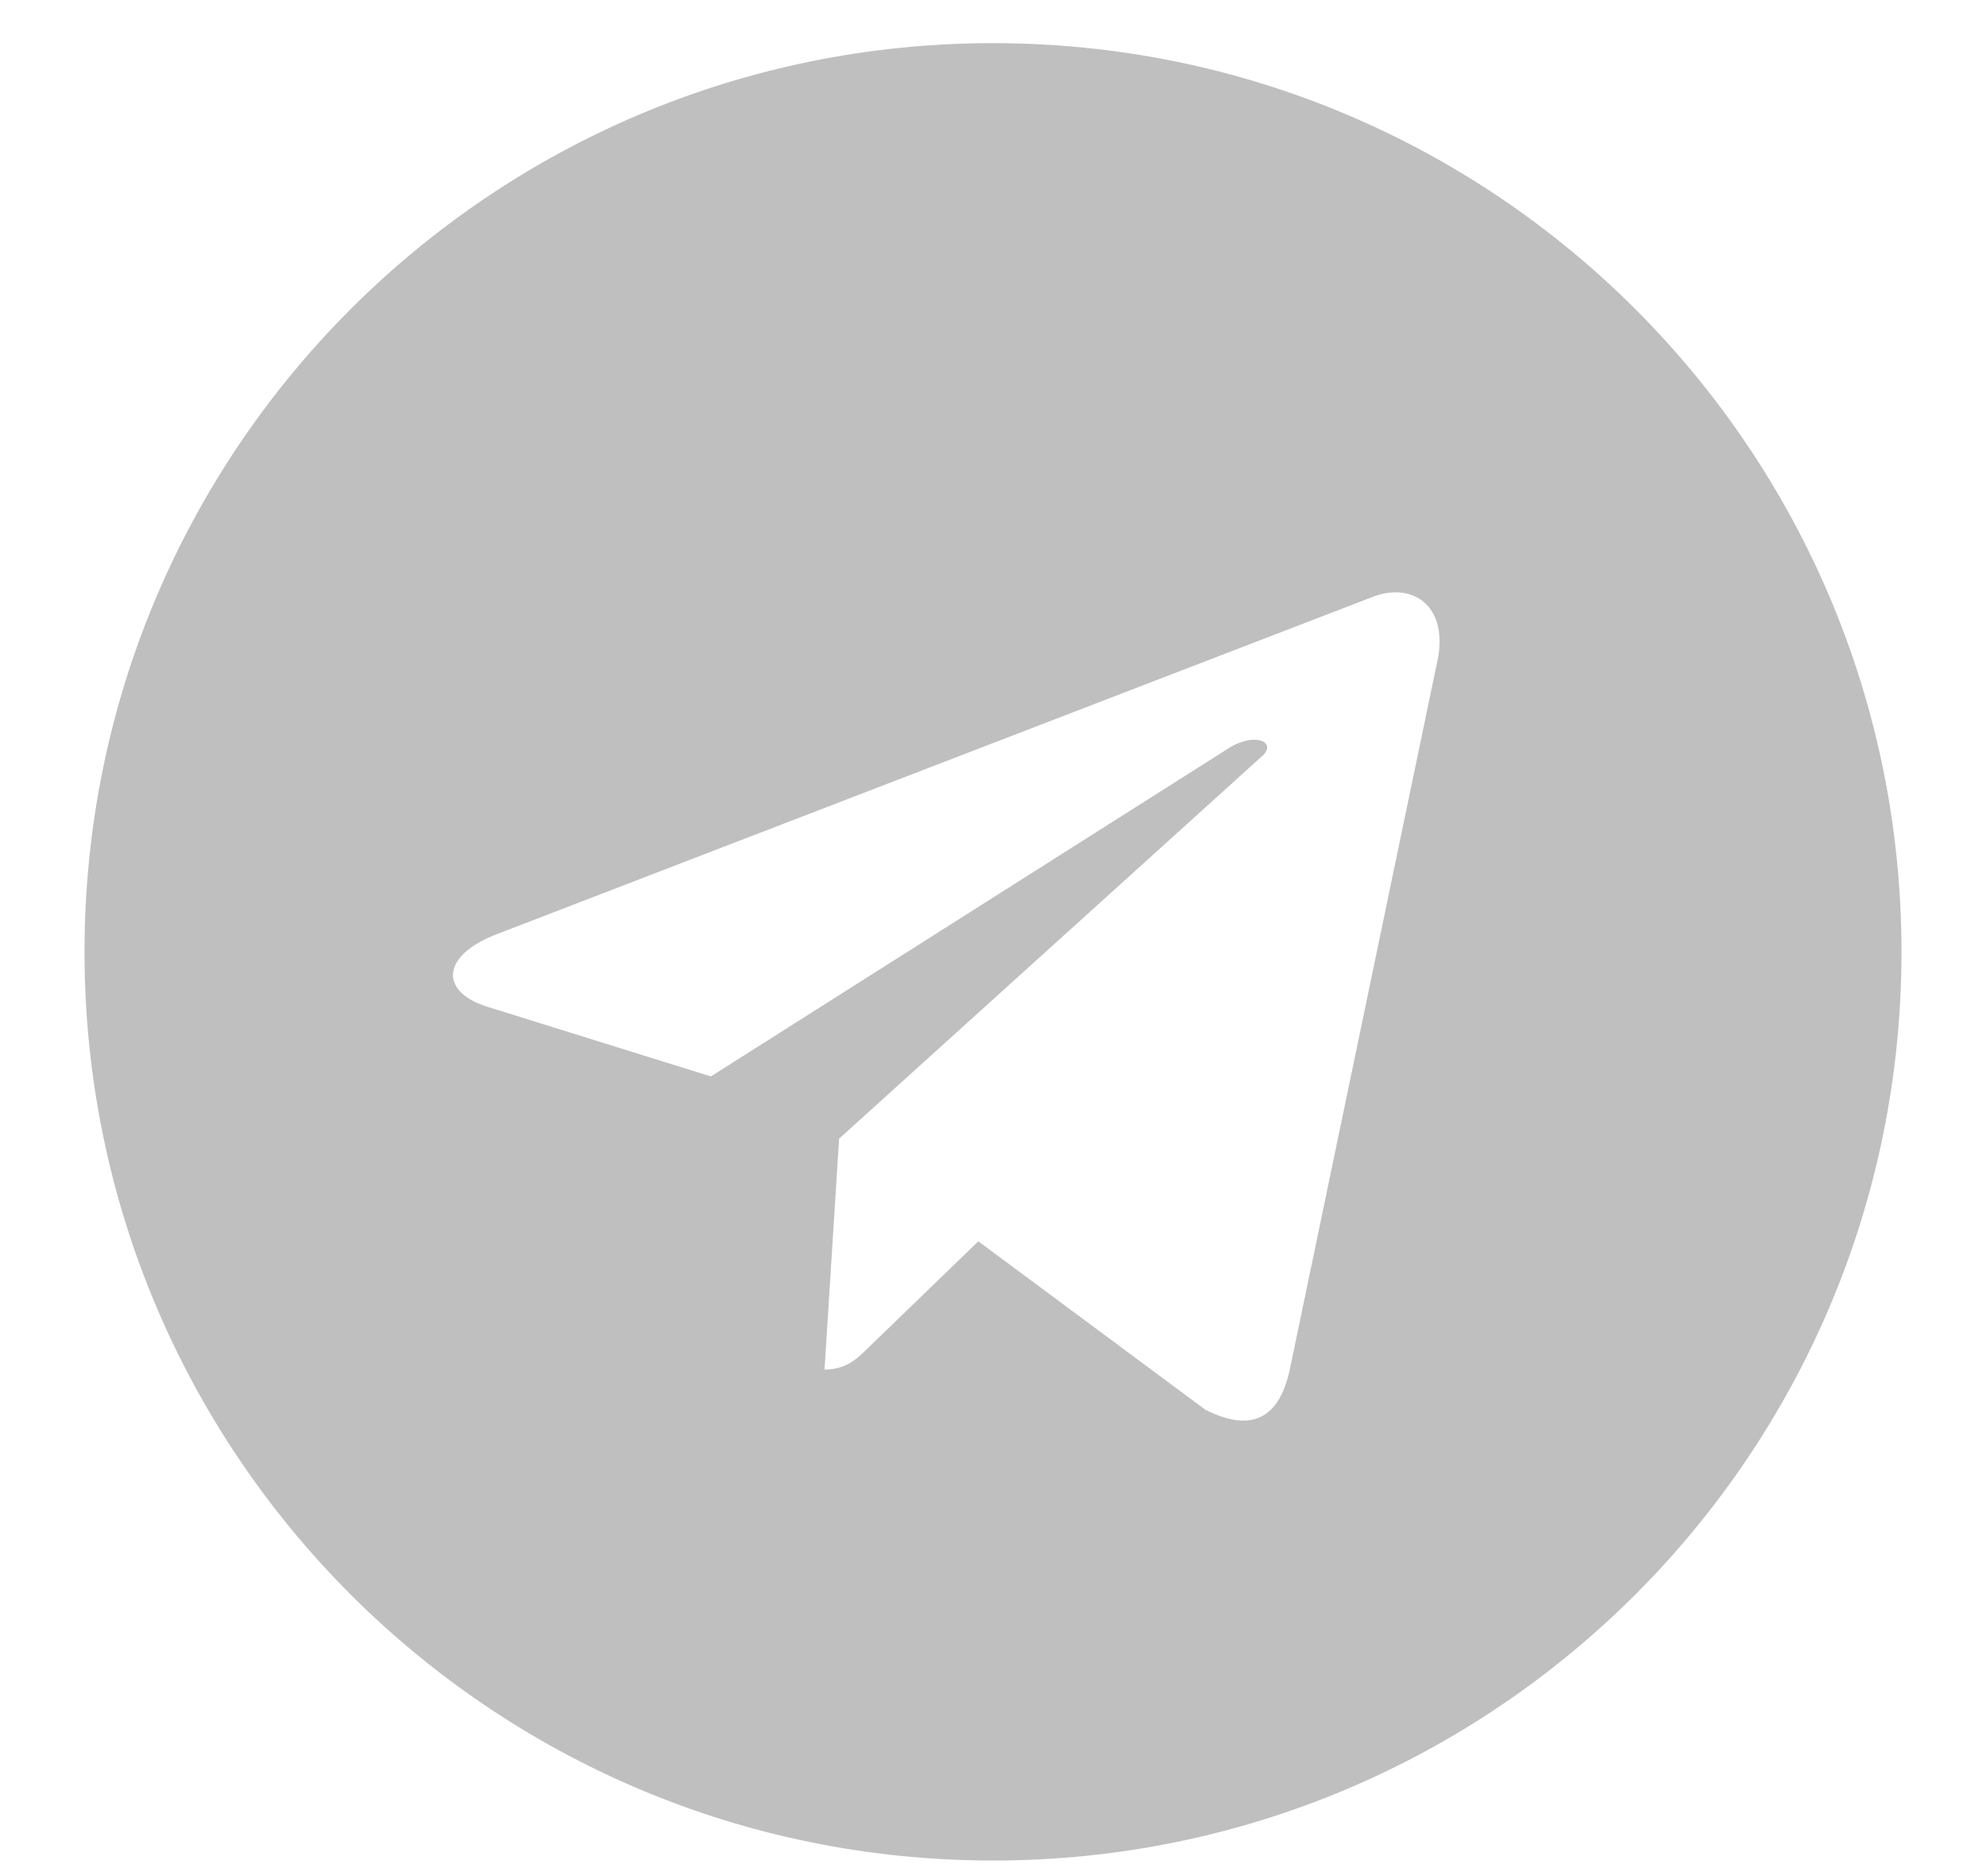 <svg width="36" height="34" viewBox="0 0 18 17" fill="none" xmlns="http://www.w3.org/2000/svg">
<path d="M9 0.391C4.451 0.391 0.766 4.076 0.766 8.625C0.766 13.174 4.451 16.859 9 16.859C13.549 16.859 17.234 13.174 17.234 8.625C17.234 4.076 13.549 0.391 9 0.391ZM13.018 6.035L11.69 12.41C11.59 12.875 11.324 12.975 10.926 12.775L8.867 11.248L7.871 12.211C7.771 12.31 7.672 12.41 7.473 12.41L7.605 10.318L11.424 6.865C11.59 6.732 11.391 6.633 11.158 6.766L6.443 9.754L4.418 9.123C3.986 8.99 3.986 8.658 4.518 8.459L12.453 5.404C12.818 5.271 13.15 5.504 13.018 6.035Z" fill="black" fill-opacity="0.25"/>
</svg>
